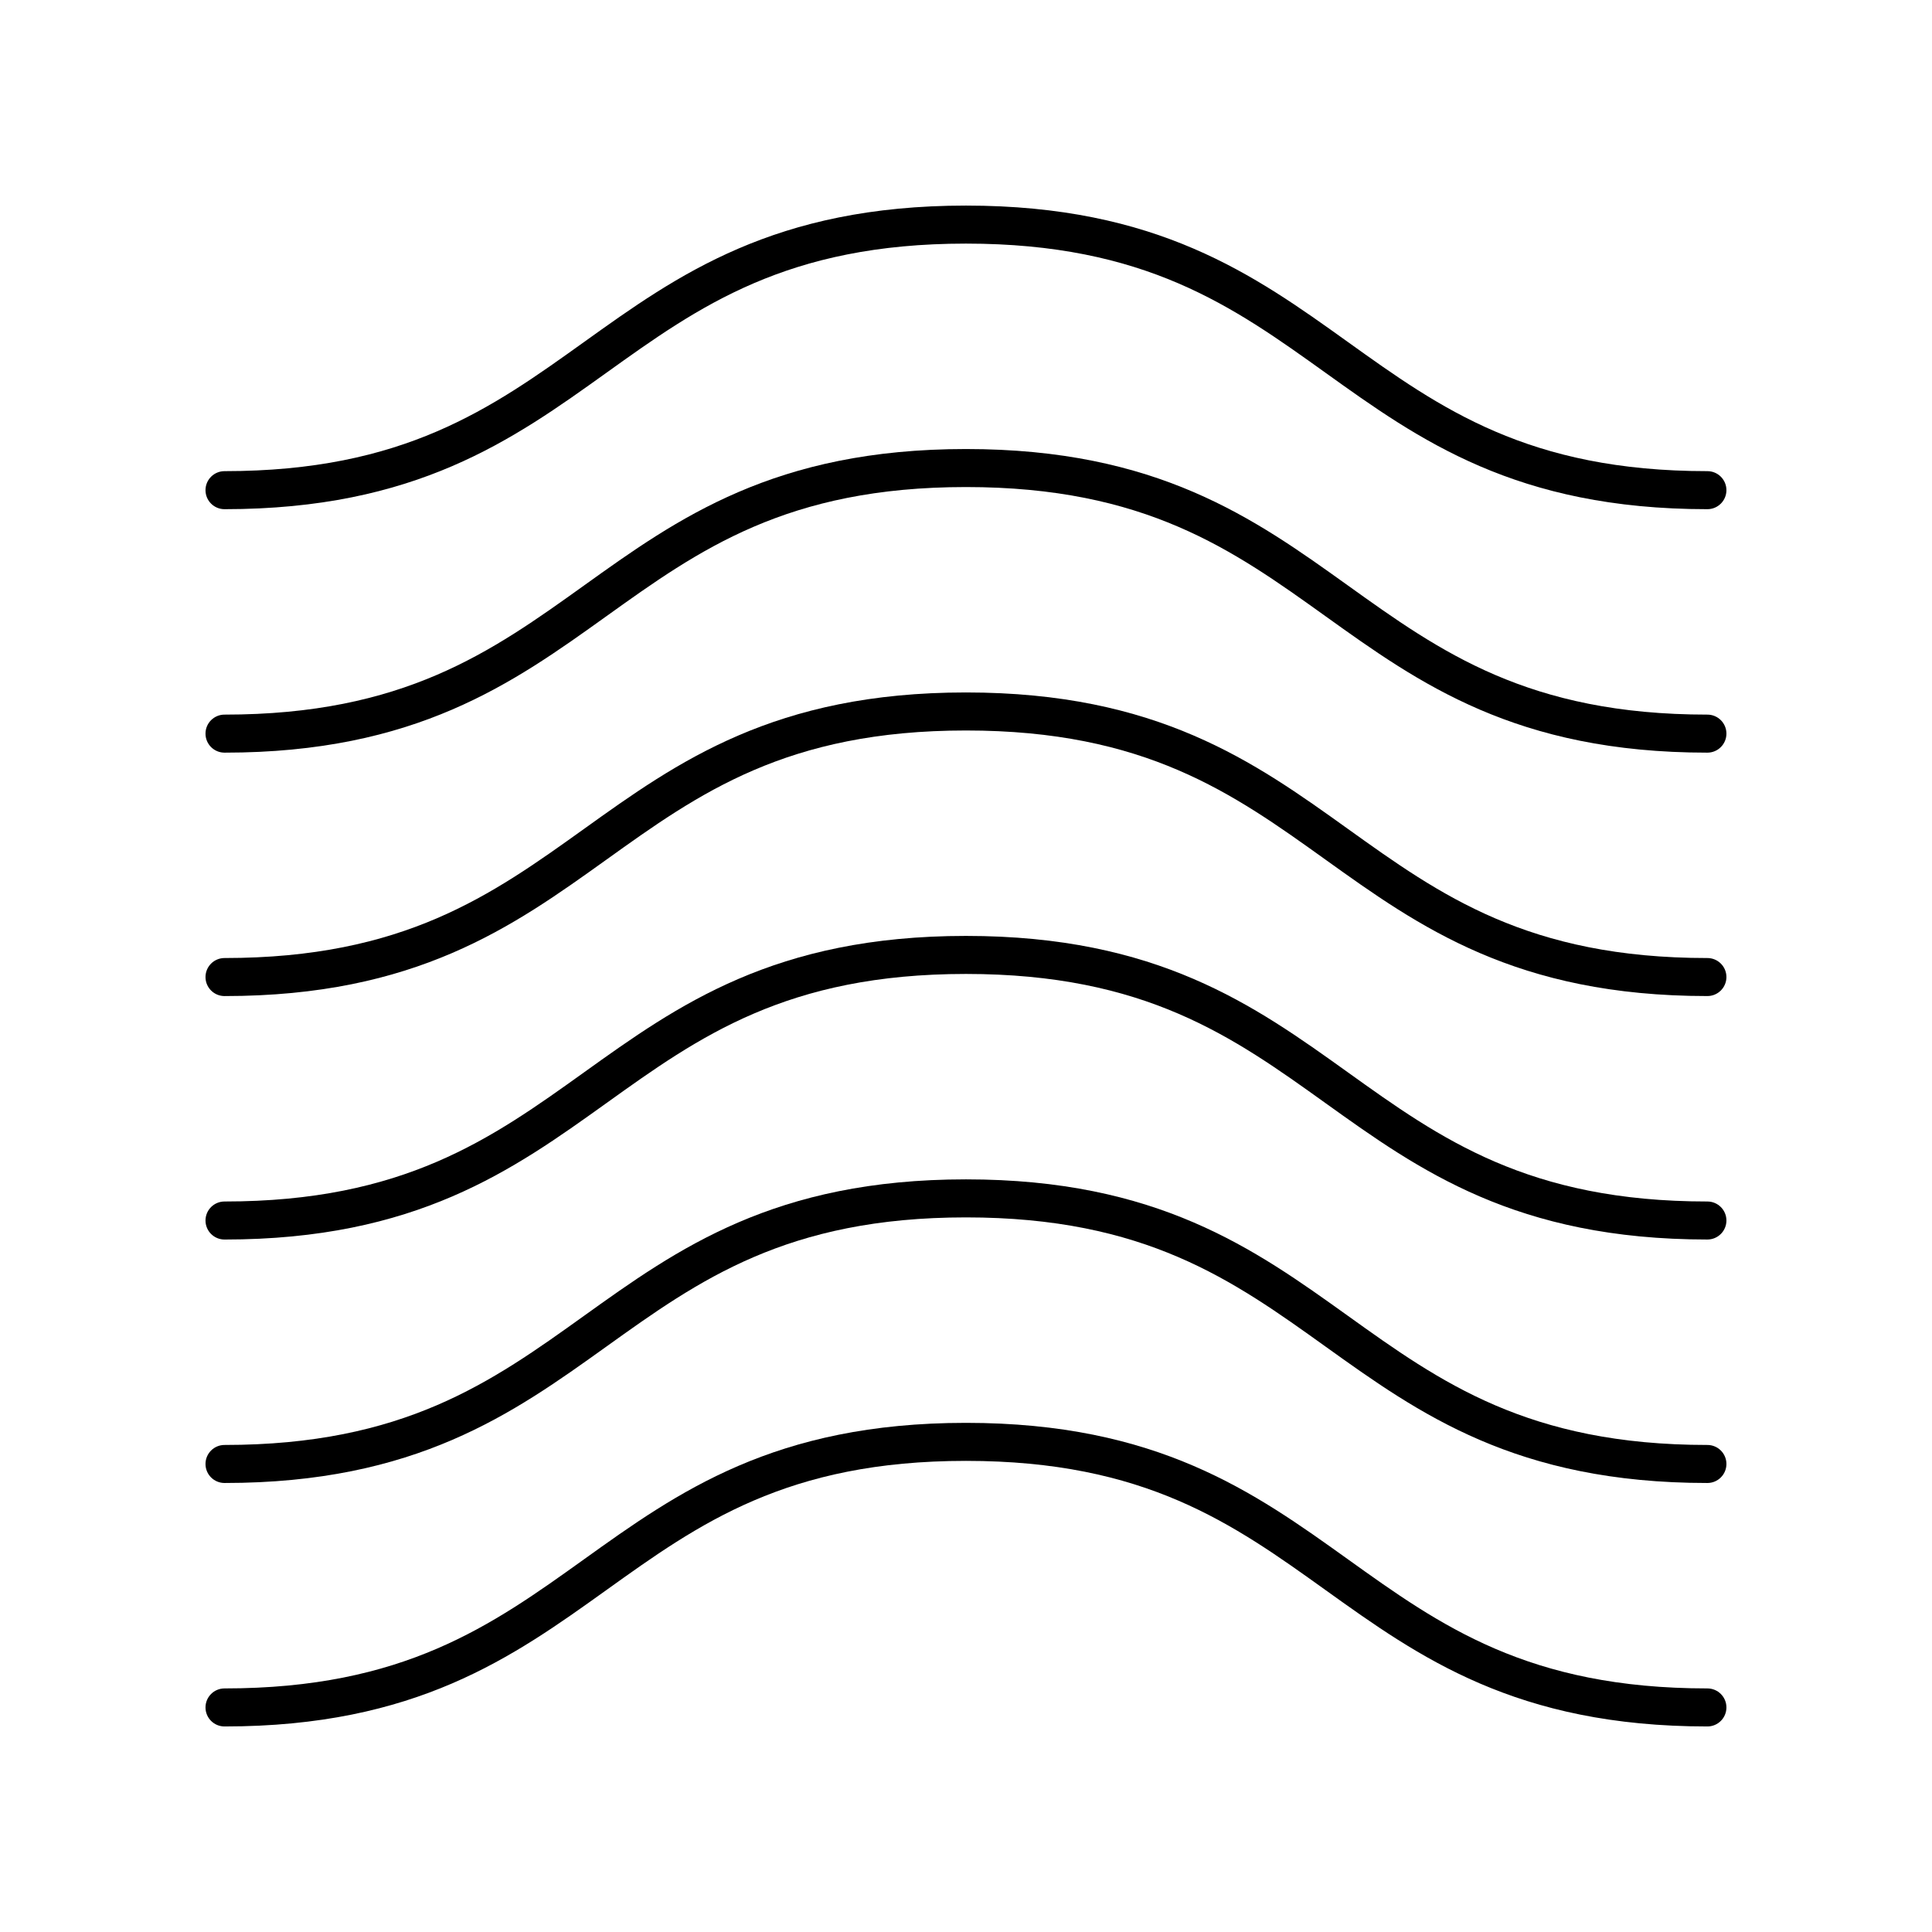 <?xml version="1.0" encoding="UTF-8"?>
<!-- Uploaded to: ICON Repo, www.svgrepo.com, Generator: ICON Repo Mixer Tools -->
<svg fill="#000000" width="800px" height="800px" version="1.1" viewBox="144 144 512 512" xmlns="http://www.w3.org/2000/svg">
 <g>
  <path d="m596.48 268.86c-47.504 0-70.727-16.633-95.309-34.25-24.797-17.766-50.438-36.129-101.18-36.129s-76.379 18.367-101.18 36.133c-24.586 17.613-47.809 34.246-95.312 34.246-2.781 0-5.039 2.254-5.039 5.039 0 2.785 2.254 5.039 5.039 5.039 50.738 0 76.379-18.367 101.18-36.133 24.586-17.617 47.809-34.25 95.312-34.25s70.727 16.633 95.309 34.25c24.793 17.766 50.434 36.133 101.18 36.133 2.781 0 5.039-2.254 5.039-5.039 0-2.785-2.258-5.039-5.039-5.039z"/>
  <path d="m596.48 333.38c-47.504 0-70.727-16.633-95.309-34.25-24.797-17.762-50.438-36.133-101.18-36.133s-76.379 18.371-101.18 36.137c-24.586 17.613-47.809 34.246-95.312 34.246-2.781 0-5.039 2.254-5.039 5.039 0 2.785 2.254 5.039 5.039 5.039 50.738 0 76.379-18.371 101.18-36.137 24.586-17.613 47.809-34.25 95.312-34.25s70.727 16.633 95.309 34.25c24.793 17.766 50.434 36.137 101.18 36.137 2.781 0 5.039-2.254 5.039-5.039 0-2.785-2.258-5.039-5.039-5.039z"/>
  <path d="m596.48 397.89c-47.504 0-70.727-16.633-95.309-34.25-24.797-17.766-50.438-36.133-101.18-36.133s-76.379 18.367-101.18 36.133c-24.586 17.613-47.809 34.25-95.312 34.25-2.781 0-5.039 2.254-5.039 5.039s2.254 5.039 5.039 5.039c50.738 0 76.379-18.367 101.18-36.133 24.586-17.617 47.809-34.25 95.312-34.25s70.727 16.633 95.309 34.25c24.793 17.762 50.434 36.129 101.18 36.129 2.781 0 5.039-2.254 5.039-5.039 0-2.785-2.258-5.035-5.039-5.035z"/>
  <path d="m596.48 462.41c-47.504 0-70.727-16.633-95.309-34.25-24.797-17.766-50.438-36.133-101.18-36.133s-76.379 18.367-101.18 36.133c-24.586 17.613-47.809 34.25-95.312 34.25-2.781 0-5.039 2.254-5.039 5.039 0 2.785 2.254 5.039 5.039 5.039 50.738 0 76.379-18.367 101.18-36.133 24.586-17.617 47.809-34.25 95.312-34.25s70.727 16.633 95.309 34.25c24.793 17.762 50.434 36.129 101.18 36.129 2.781 0 5.039-2.254 5.039-5.039 0-2.781-2.258-5.035-5.039-5.035z"/>
  <path d="m596.48 526.93c-47.504 0-70.727-16.633-95.309-34.25-24.797-17.766-50.438-36.137-101.18-36.137s-76.379 18.371-101.18 36.137c-24.586 17.617-47.809 34.25-95.312 34.25-2.781 0-5.039 2.254-5.039 5.039s2.254 5.039 5.039 5.039c50.738 0 76.379-18.371 101.18-36.137 24.586-17.617 47.809-34.25 95.312-34.25s70.727 16.633 95.309 34.25c24.793 17.766 50.434 36.137 101.18 36.137 2.781 0 5.039-2.254 5.039-5.039s-2.258-5.039-5.039-5.039z"/>
  <path d="m596.48 591.45c-47.504 0-70.727-16.633-95.309-34.25-24.797-17.762-50.438-36.129-101.18-36.129s-76.379 18.367-101.18 36.133c-24.586 17.613-47.809 34.246-95.312 34.246-2.781 0-5.039 2.254-5.039 5.039s2.254 5.039 5.039 5.039c50.738 0 76.379-18.367 101.18-36.133 24.586-17.613 47.809-34.25 95.312-34.25s70.727 16.633 95.309 34.25c24.793 17.766 50.434 36.133 101.18 36.133 2.781 0 5.039-2.254 5.039-5.039s-2.258-5.039-5.039-5.039z"/>
 </g>
</svg>